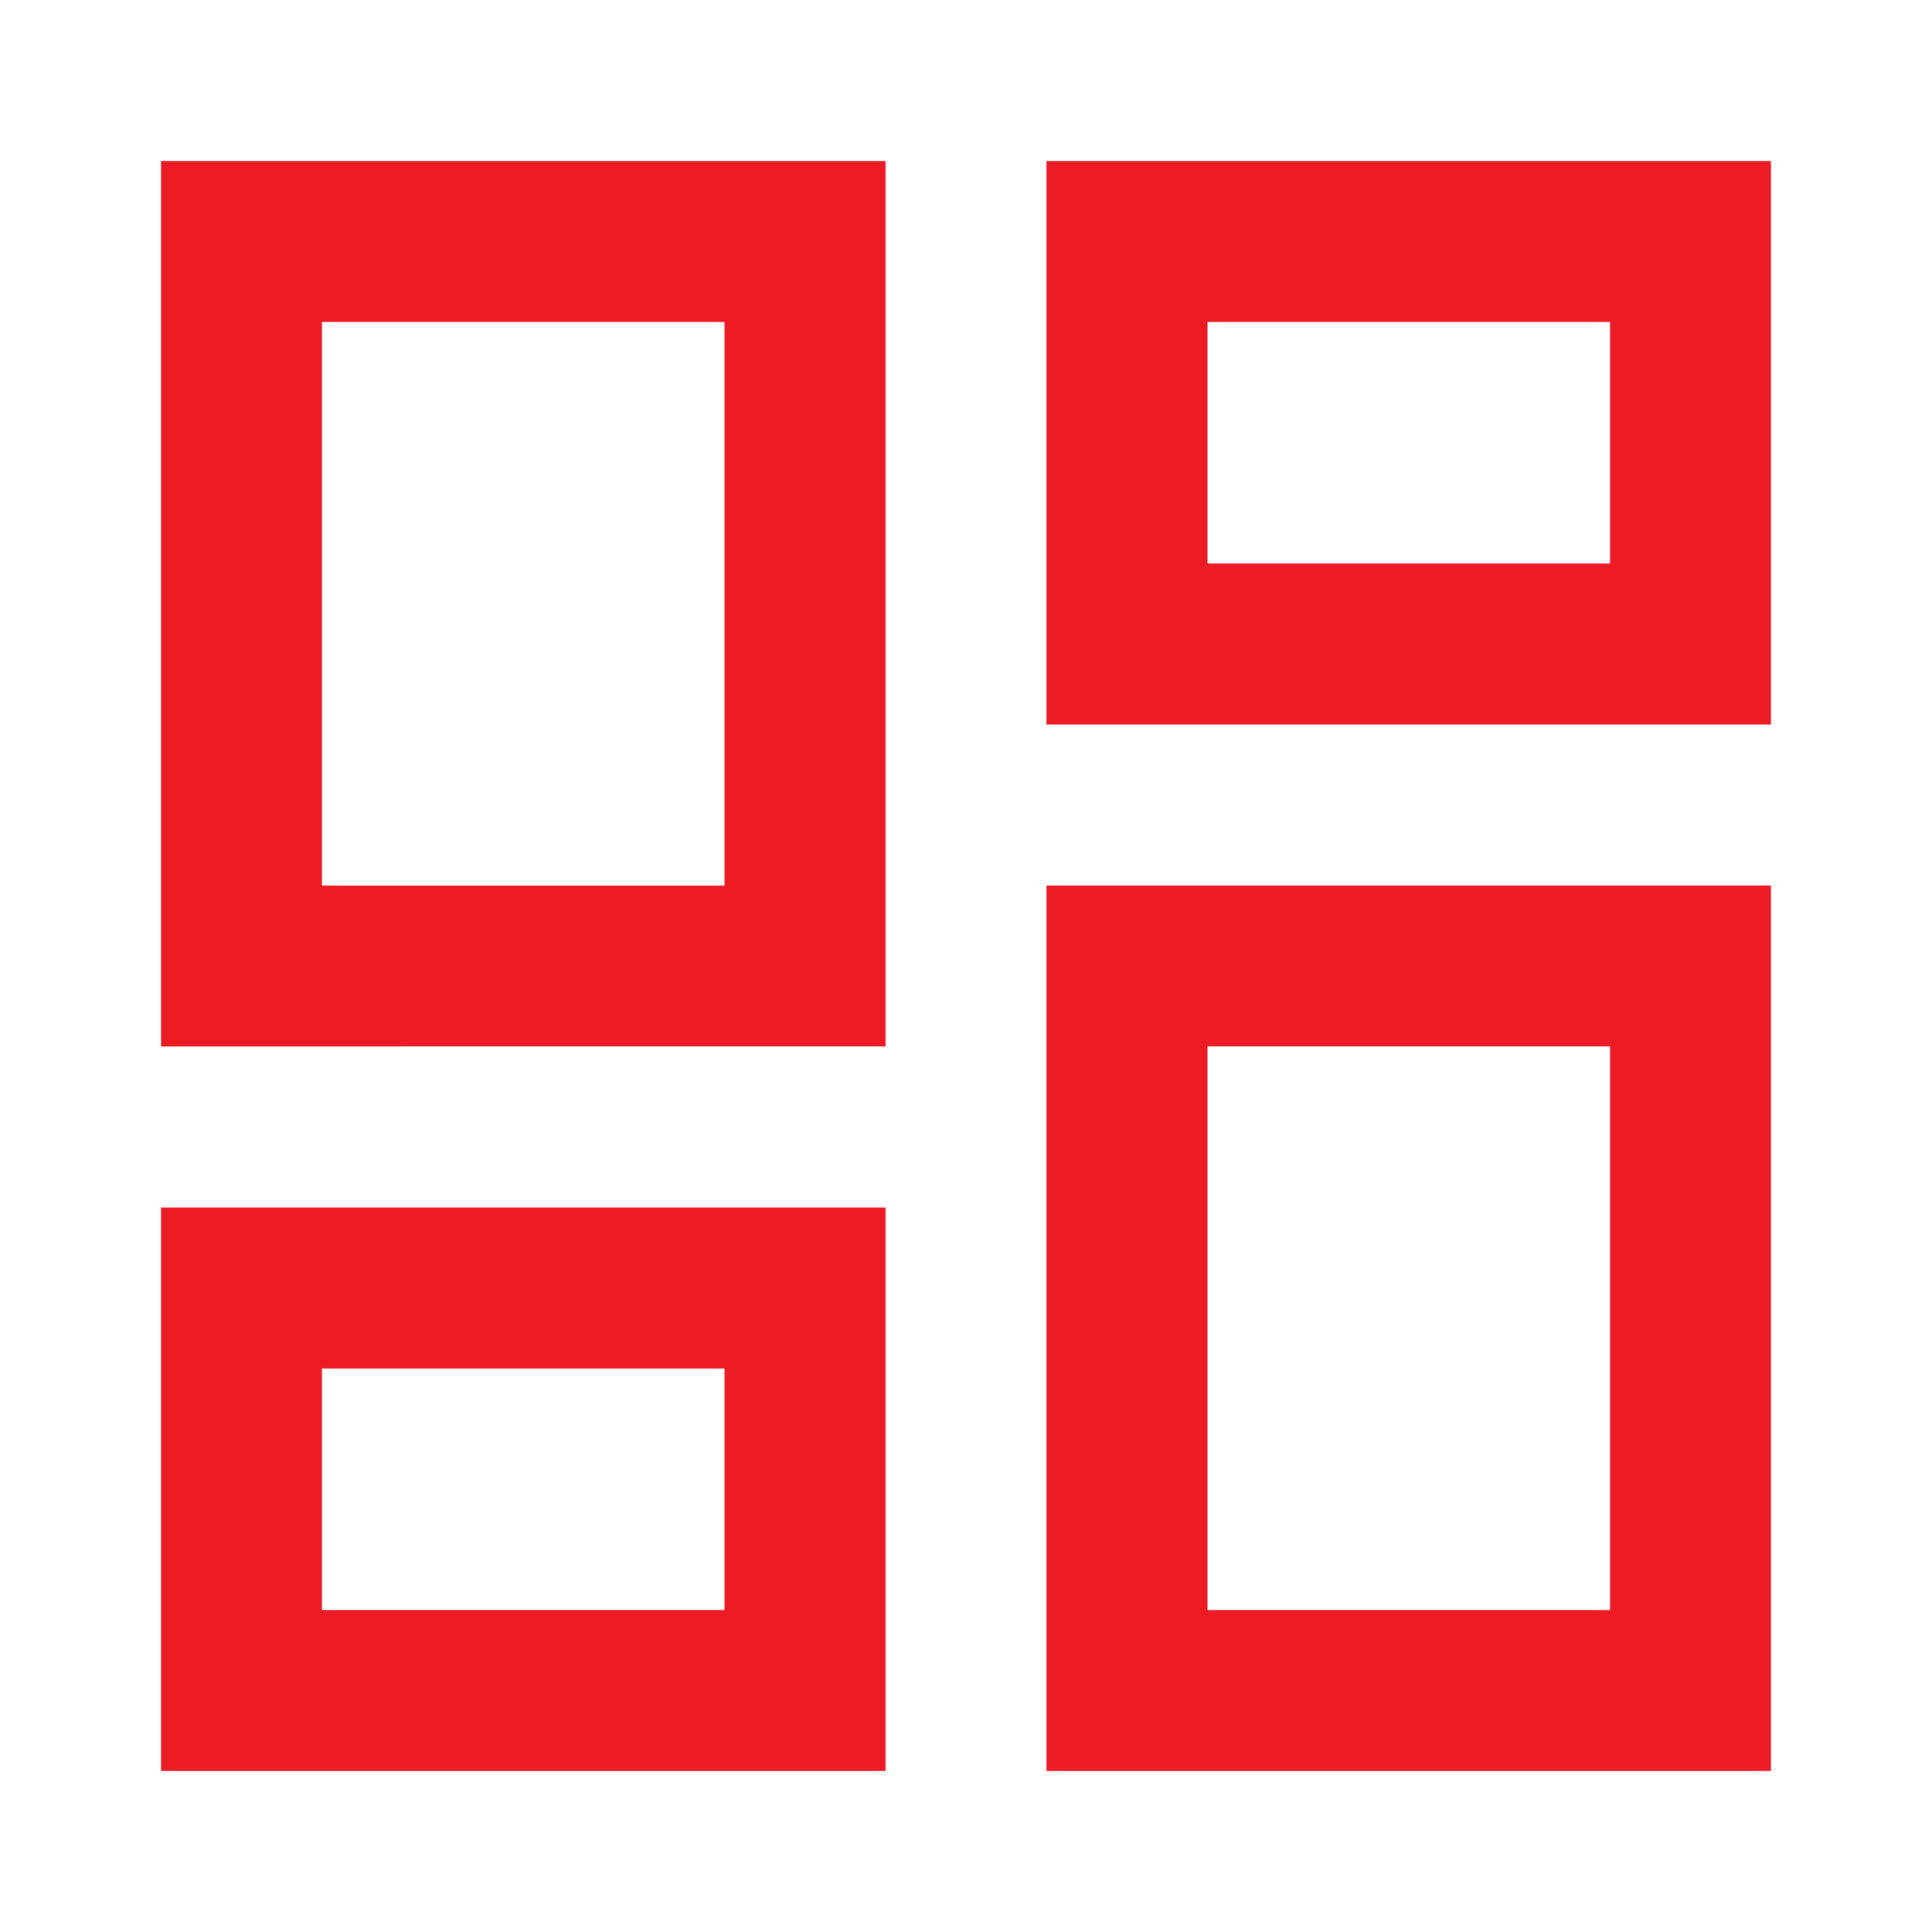 <svg xmlns="http://www.w3.org/2000/svg" width="24" height="24" viewBox="0 0 24 24">
    <g fill="none" fill-rule="evenodd">
        <g fill="#ED1C24">
            <g>
                <path d="M11 15v7H2v-7h9zm11-4v11h-9V11h9zM9 17H4v3h5v-3zm11-4h-5v7h5v-7zM11 2v11H2V2h9zM9 4H4v7h5V4zm13-2v7h-9V2h9zm-2 2h-5v3h5V4z" transform="translate(-56 -526) translate(56 526)"/>
            </g>
        </g>
    </g>
</svg>
